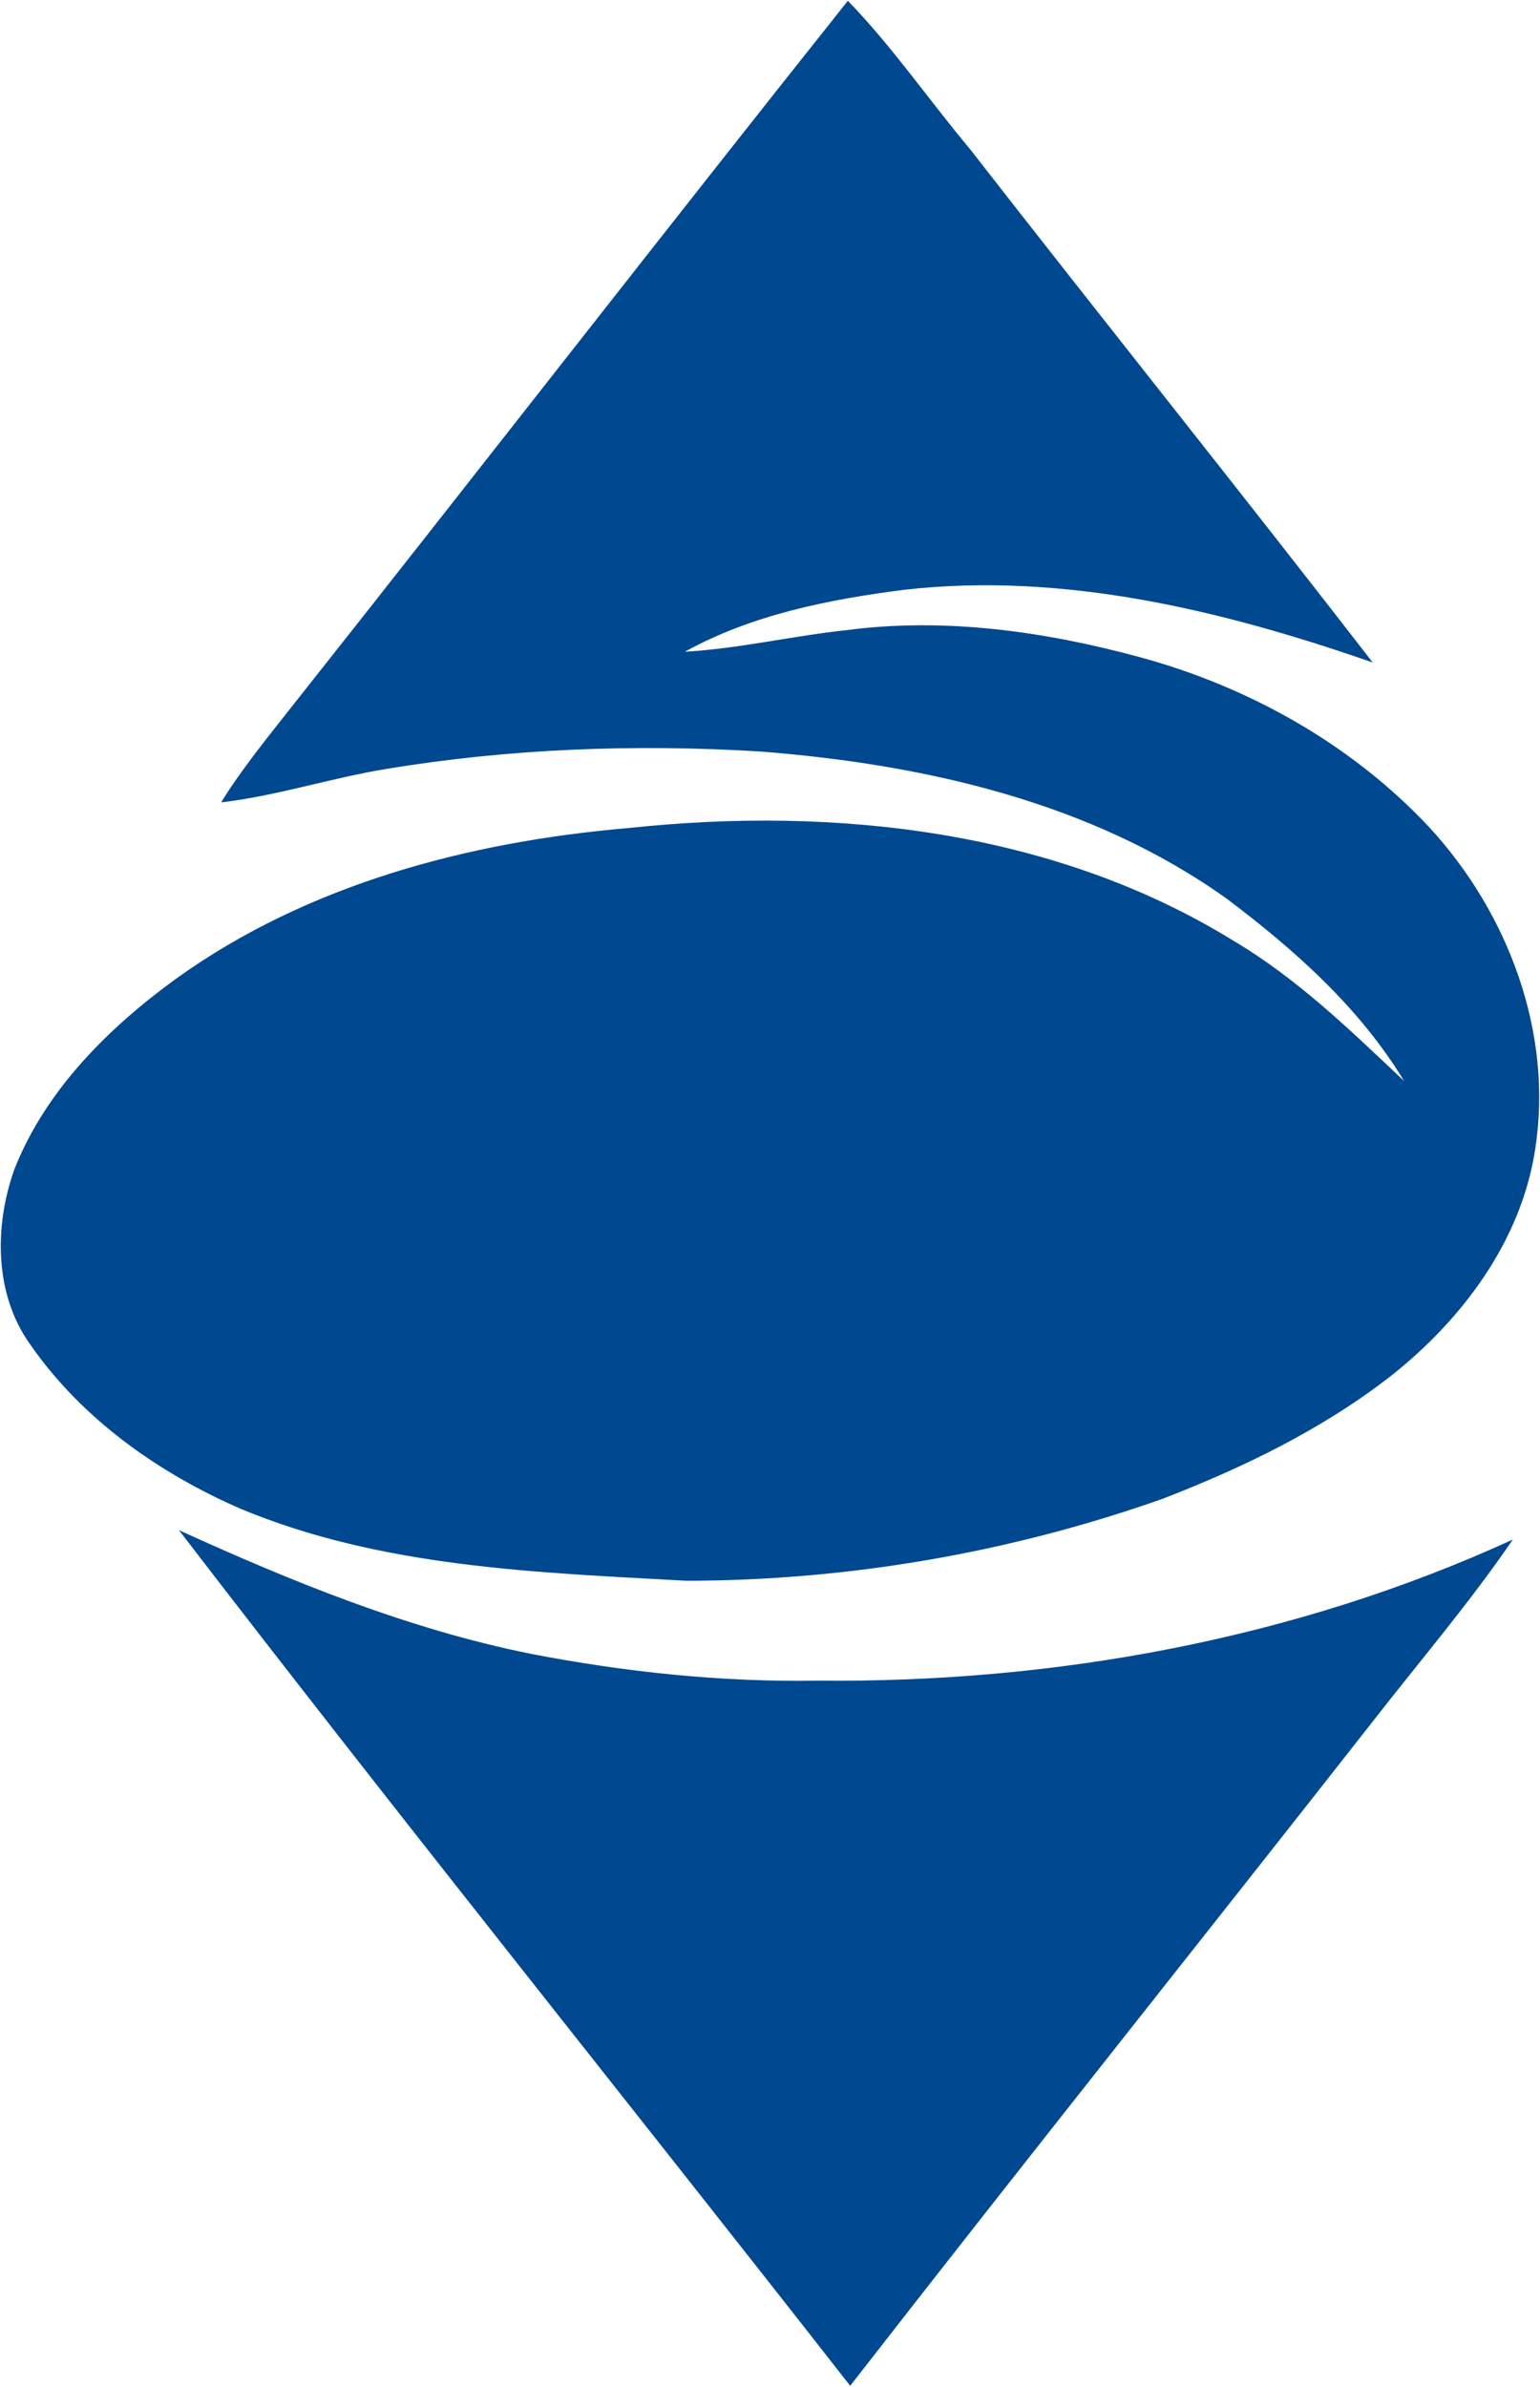 <svg version="1.2" xmlns="http://www.w3.org/2000/svg" viewBox="0 0 987 1529" width="987" height="1529">
	<title>Screenshot 2022-08-06 at 22-svg</title>
	<style>
		.s0 { fill: #004890 } 
	</style>
	<g id="#1c2041ff">
		<path id="Layer" class="s0" d="m543.4 0.5c28.7 29.6 52.1 63.8 78.6 95.4 85.5 109.8 172.6 218.4 257.8 328.5-96-33.4-198-58.2-300.3-46.6-48.3 6.2-97.5 15.9-140.6 39.7 34.7-2 68.7-10.1 103.3-13.8 63.5-8.4 127.8 0.8 189.2 17.5 69.7 19.1 135.2 55.9 184.7 108.8 50.5 54.8 79.5 131.6 67.8 206.2-8.9 58.6-46.6 108.9-92.2 145-44 34.3-94.8 58.9-146.6 78.9-97.7 34.5-201.4 52.4-305.1 52.5-96.3-5.3-195.5-8.5-285.8-46.1-52.8-23-101.9-57.7-135-105.5-23-32.2-22.9-76-9.9-112.2 20.1-50.7 60.4-90.6 104-122.2 84.2-60.3 187.6-87.5 289.8-96.2 132.1-14.1 272.8 1.4 387.7 72.4 40.8 24.2 74.9 57.4 109.1 89.7-28.4-46.9-70-83.9-113.4-116.6-86.9-62.2-194.3-86.3-299.2-94.5-80.1-4.9-160.7-1.9-239.9 11.2-35.5 5.8-69.9 17.2-105.7 21.4 13.2-21.3 29-40.6 44.4-60.2 119.5-150.8 237.5-302.8 357.3-453.3zm-428.7 979.7c72.5 33 147 63.4 225.5 79.2 60.5 11.7 122.1 18.2 183.7 17.2 152.6 1.5 306.5-26.7 445.7-90.4-28 40.9-60.3 78.6-90.7 117.7-111.1 141.6-223.5 282.3-334 424.4-143.1-182.9-288.7-363.9-430.2-548.1z"/>
	</g>
</svg>